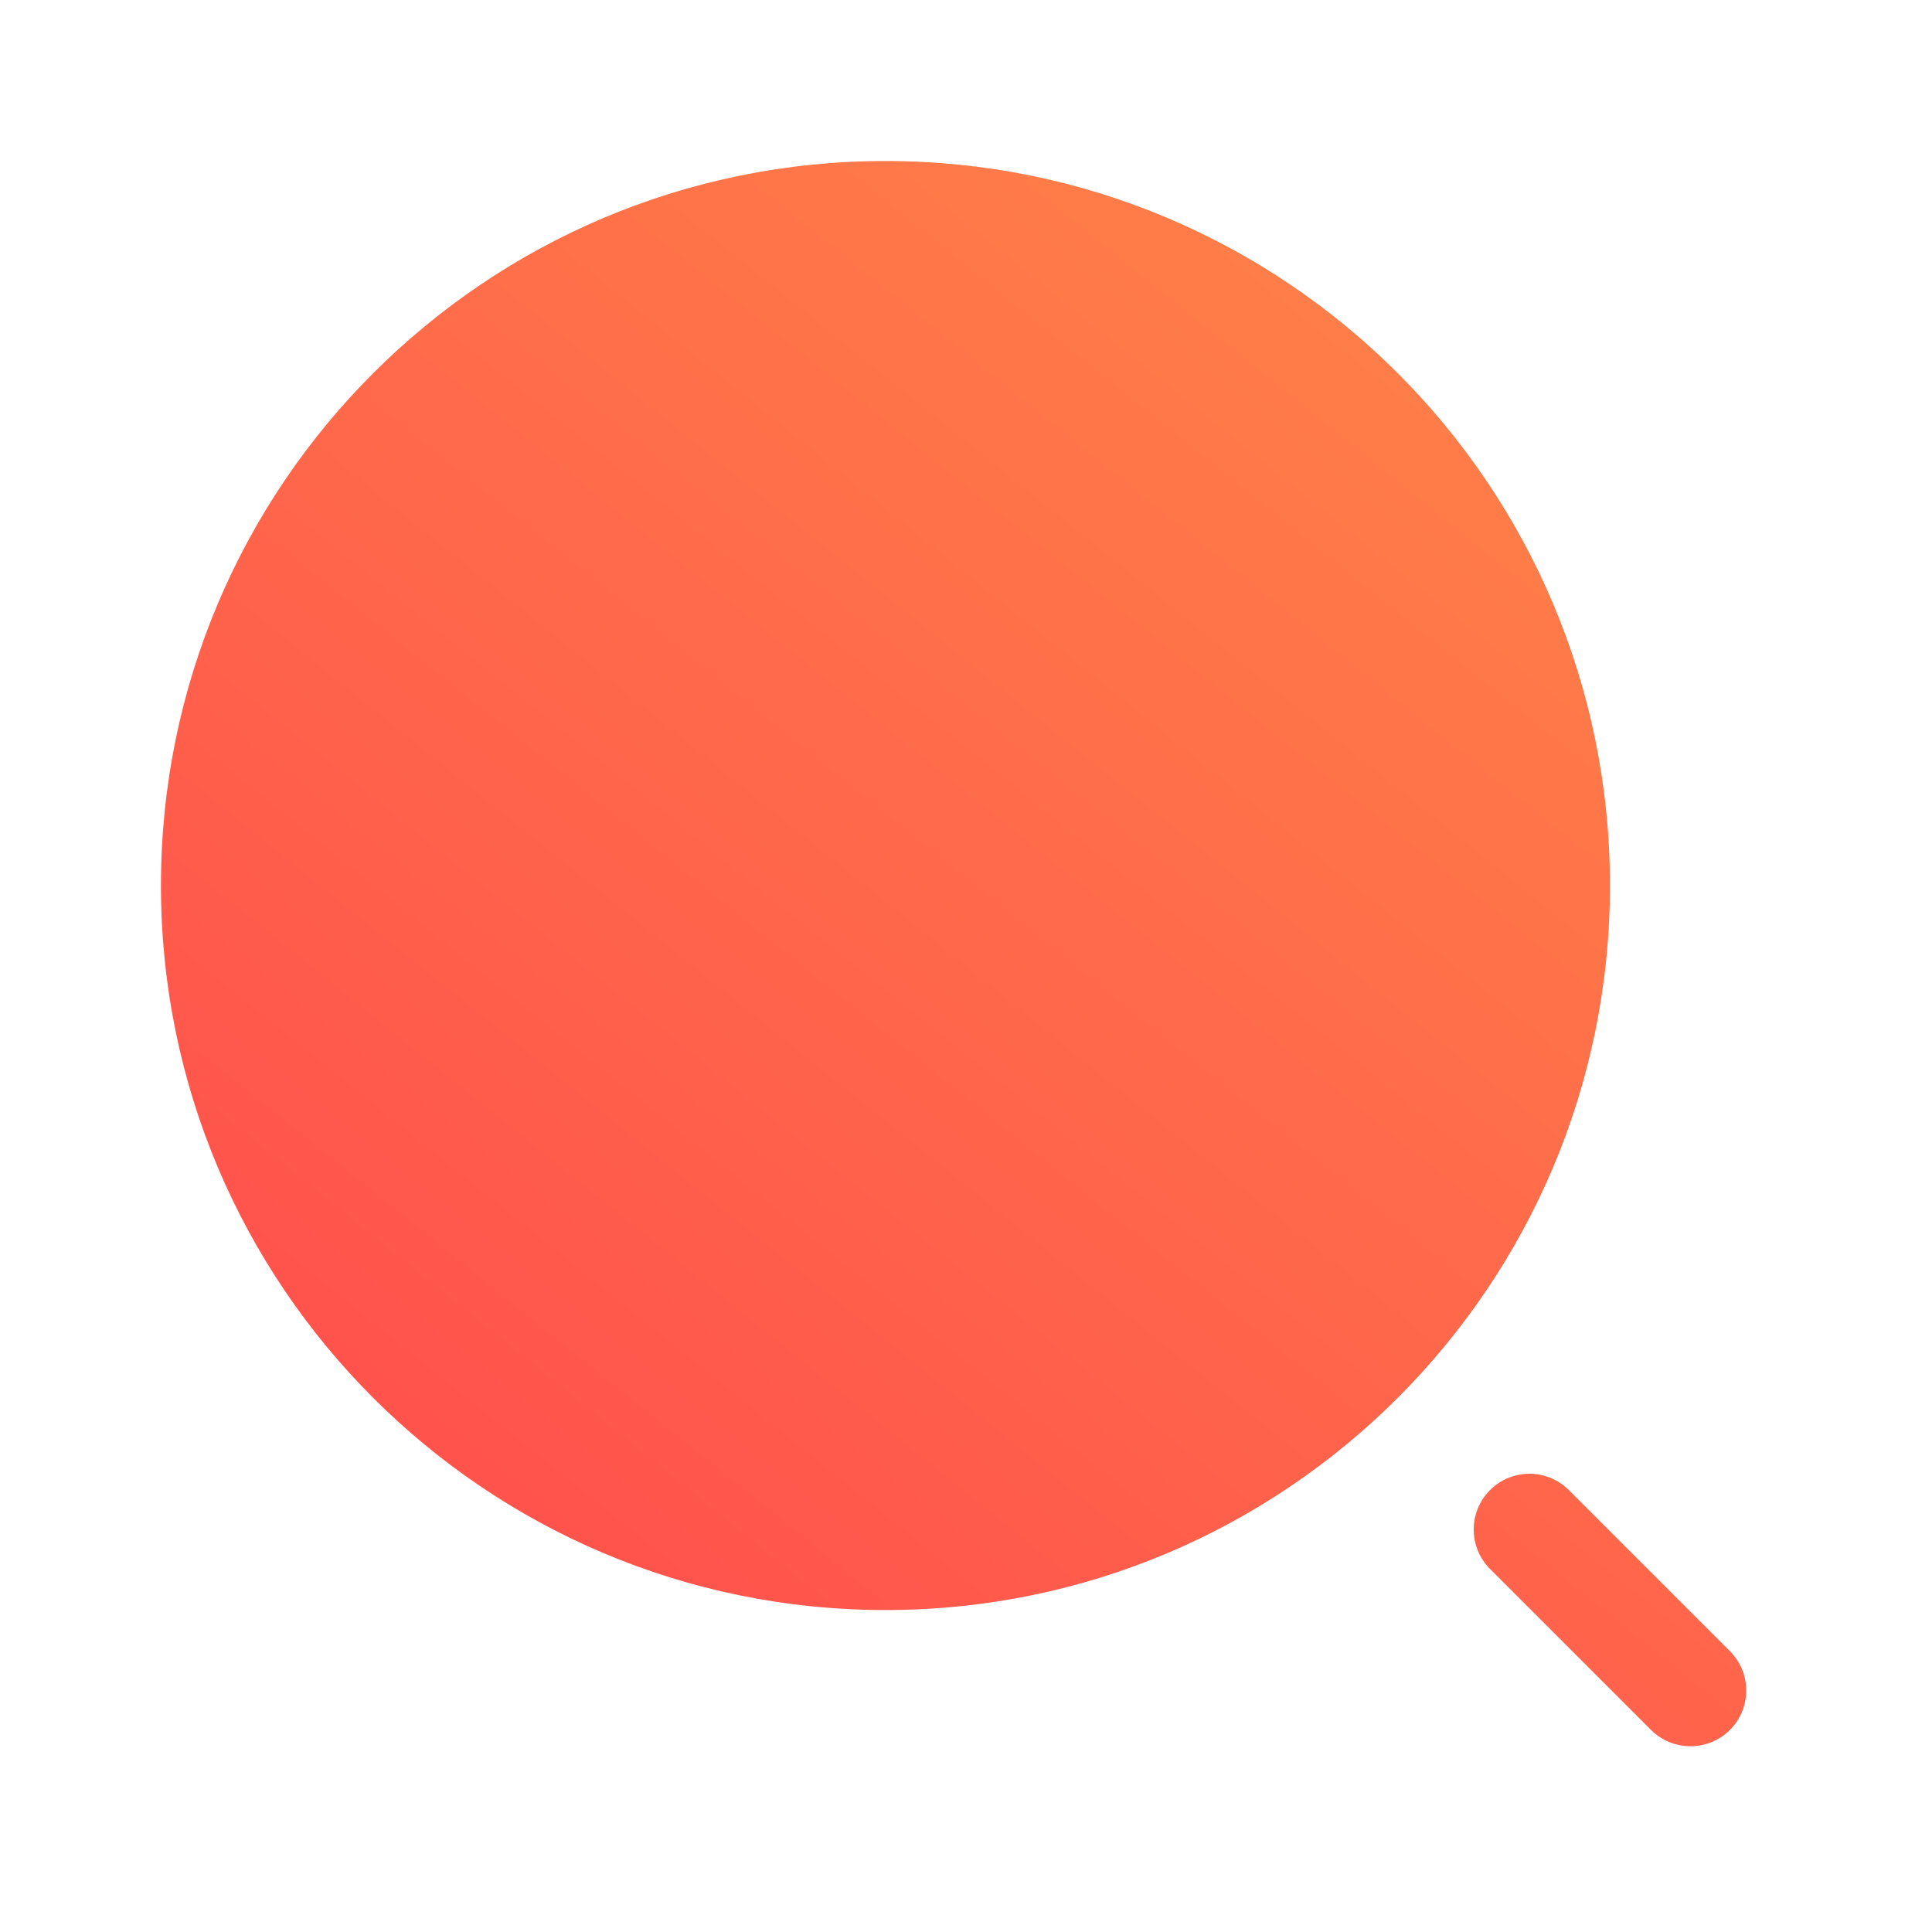 <svg width="26" height="26" viewBox="0 0 26 26" fill="none" xmlns="http://www.w3.org/2000/svg">
<path fill-rule="evenodd" clip-rule="evenodd" d="M11.916 21.667C17.301 21.667 21.666 17.302 21.666 11.917C21.666 6.532 17.301 2.167 11.916 2.167C6.531 2.167 2.166 6.532 2.166 11.917C2.166 17.302 6.531 21.667 11.916 21.667ZM21.113 20.053C20.82 19.76 20.345 19.76 20.052 20.053C19.759 20.346 19.759 20.821 20.052 21.114L22.219 23.281C22.512 23.573 22.987 23.573 23.28 23.281C23.573 22.988 23.573 22.513 23.28 22.22L21.113 20.053Z" fill="url(#paint0_linear_3306_9440)"/>
<defs>
<linearGradient id="paint0_linear_3306_9440" x1="6.251" y1="23.212" x2="20.646" y2="5.297" gradientUnits="userSpaceOnUse">
<stop stop-color="#FF4D4D"/>
<stop offset="1" stop-color="#FF7F48"/>
</linearGradient>
</defs>
</svg>
